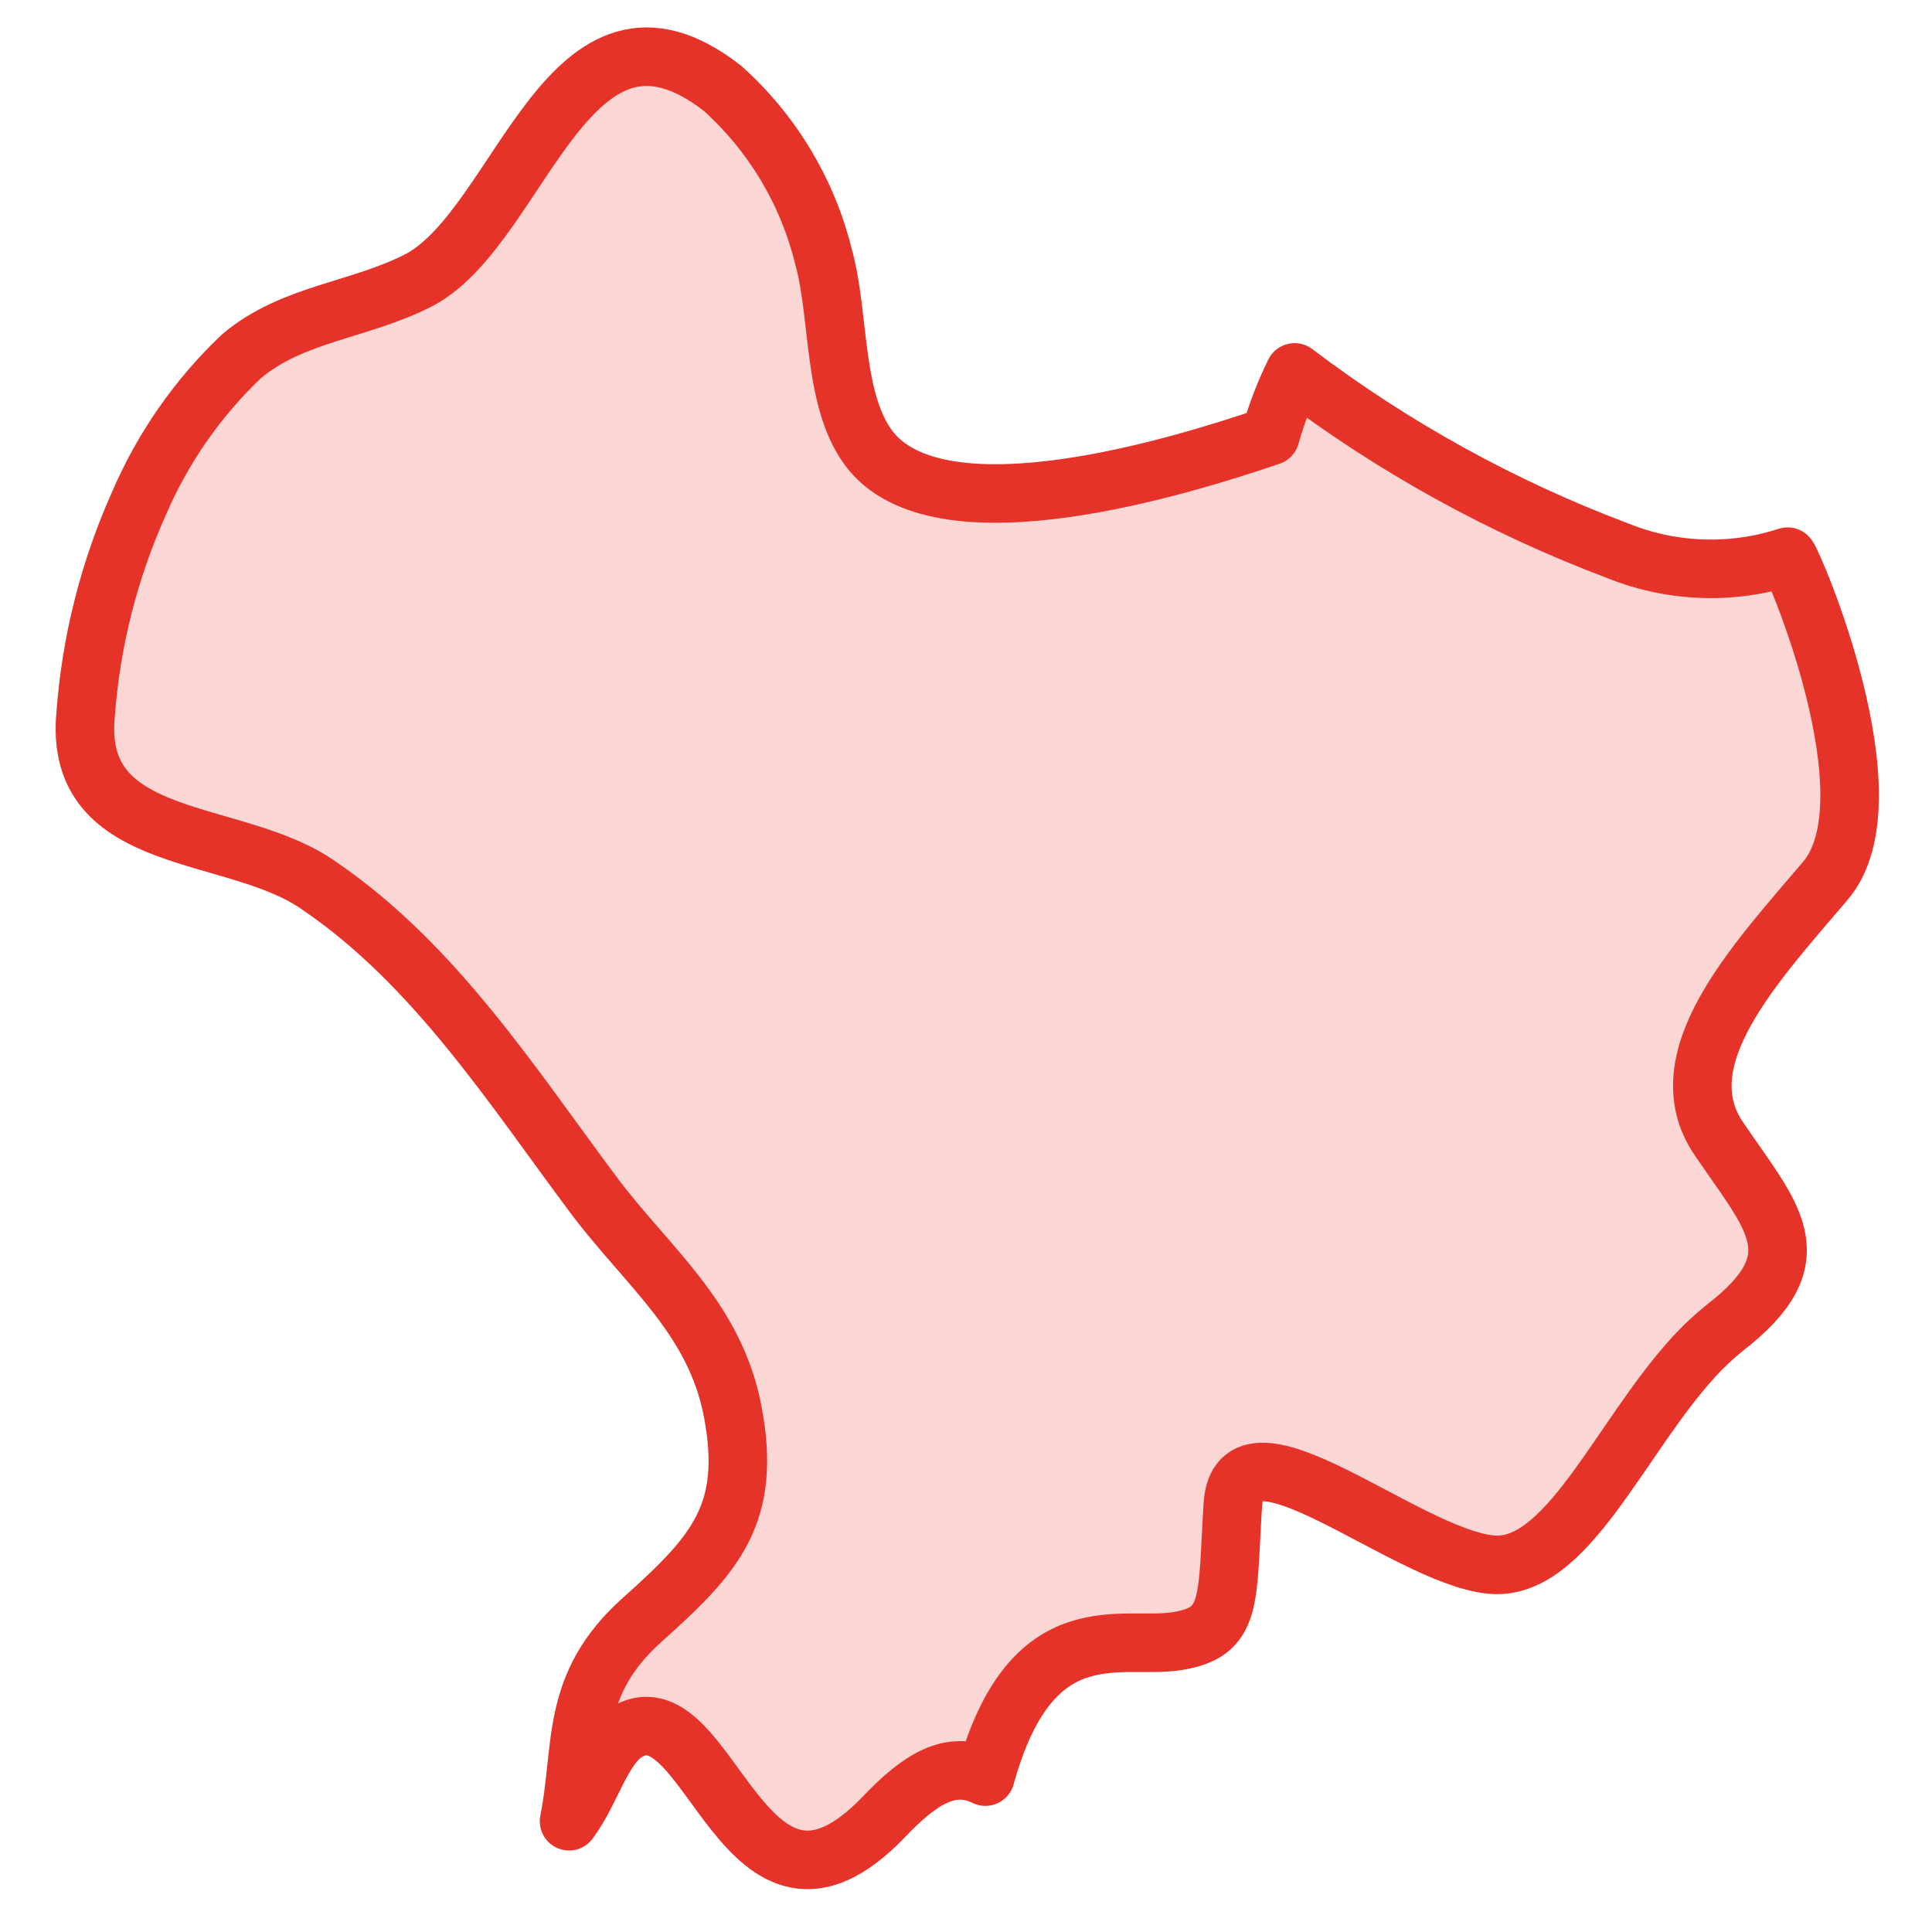 <?xml version="1.0" encoding="UTF-8"?> <svg xmlns="http://www.w3.org/2000/svg" width="33" height="33" viewBox="0 0 33 33" fill="none"><path d="M31.174 15.05C29.965 16.471 28.442 18.095 29.356 19.445C30.27 20.795 31.022 21.475 29.457 22.683C29.269 22.835 29.092 23.001 28.929 23.18C27.649 24.581 26.755 26.865 25.455 26.723C23.992 26.57 21.158 24.043 21.057 25.708C20.955 27.372 21.057 27.88 20.102 28.032C19.147 28.184 17.613 27.514 16.831 30.346C16.232 30.052 15.703 30.397 15.094 31.037C12.707 33.523 12.138 28.814 10.736 29.565C10.279 29.819 10.116 30.58 9.72 31.108C9.974 29.839 9.72 28.783 10.97 27.667C12.219 26.55 12.849 25.86 12.514 24.104C12.209 22.52 11.092 21.668 10.167 20.45C8.755 18.562 7.435 16.481 5.454 15.131C4.032 14.116 1.248 14.502 1.462 12.207C1.554 10.959 1.863 9.736 2.376 8.594C2.782 7.649 3.377 6.796 4.123 6.087C4.997 5.346 6.155 5.305 7.171 4.777C8.918 3.833 9.71 -0.541 12.341 1.509C13.194 2.274 13.796 3.279 14.068 4.392C14.352 5.407 14.21 6.899 14.891 7.721C16.15 9.213 20.173 7.965 21.697 7.447C21.802 7.073 21.941 6.709 22.113 6.361C23.795 7.636 25.653 8.662 27.629 9.406C28.555 9.781 29.584 9.817 30.534 9.508C30.625 9.589 32.373 13.659 31.174 15.05Z" fill="#E6332A" fill-opacity="0.2" stroke="#E6332A" stroke-linecap="round" stroke-linejoin="round"></path></svg> 